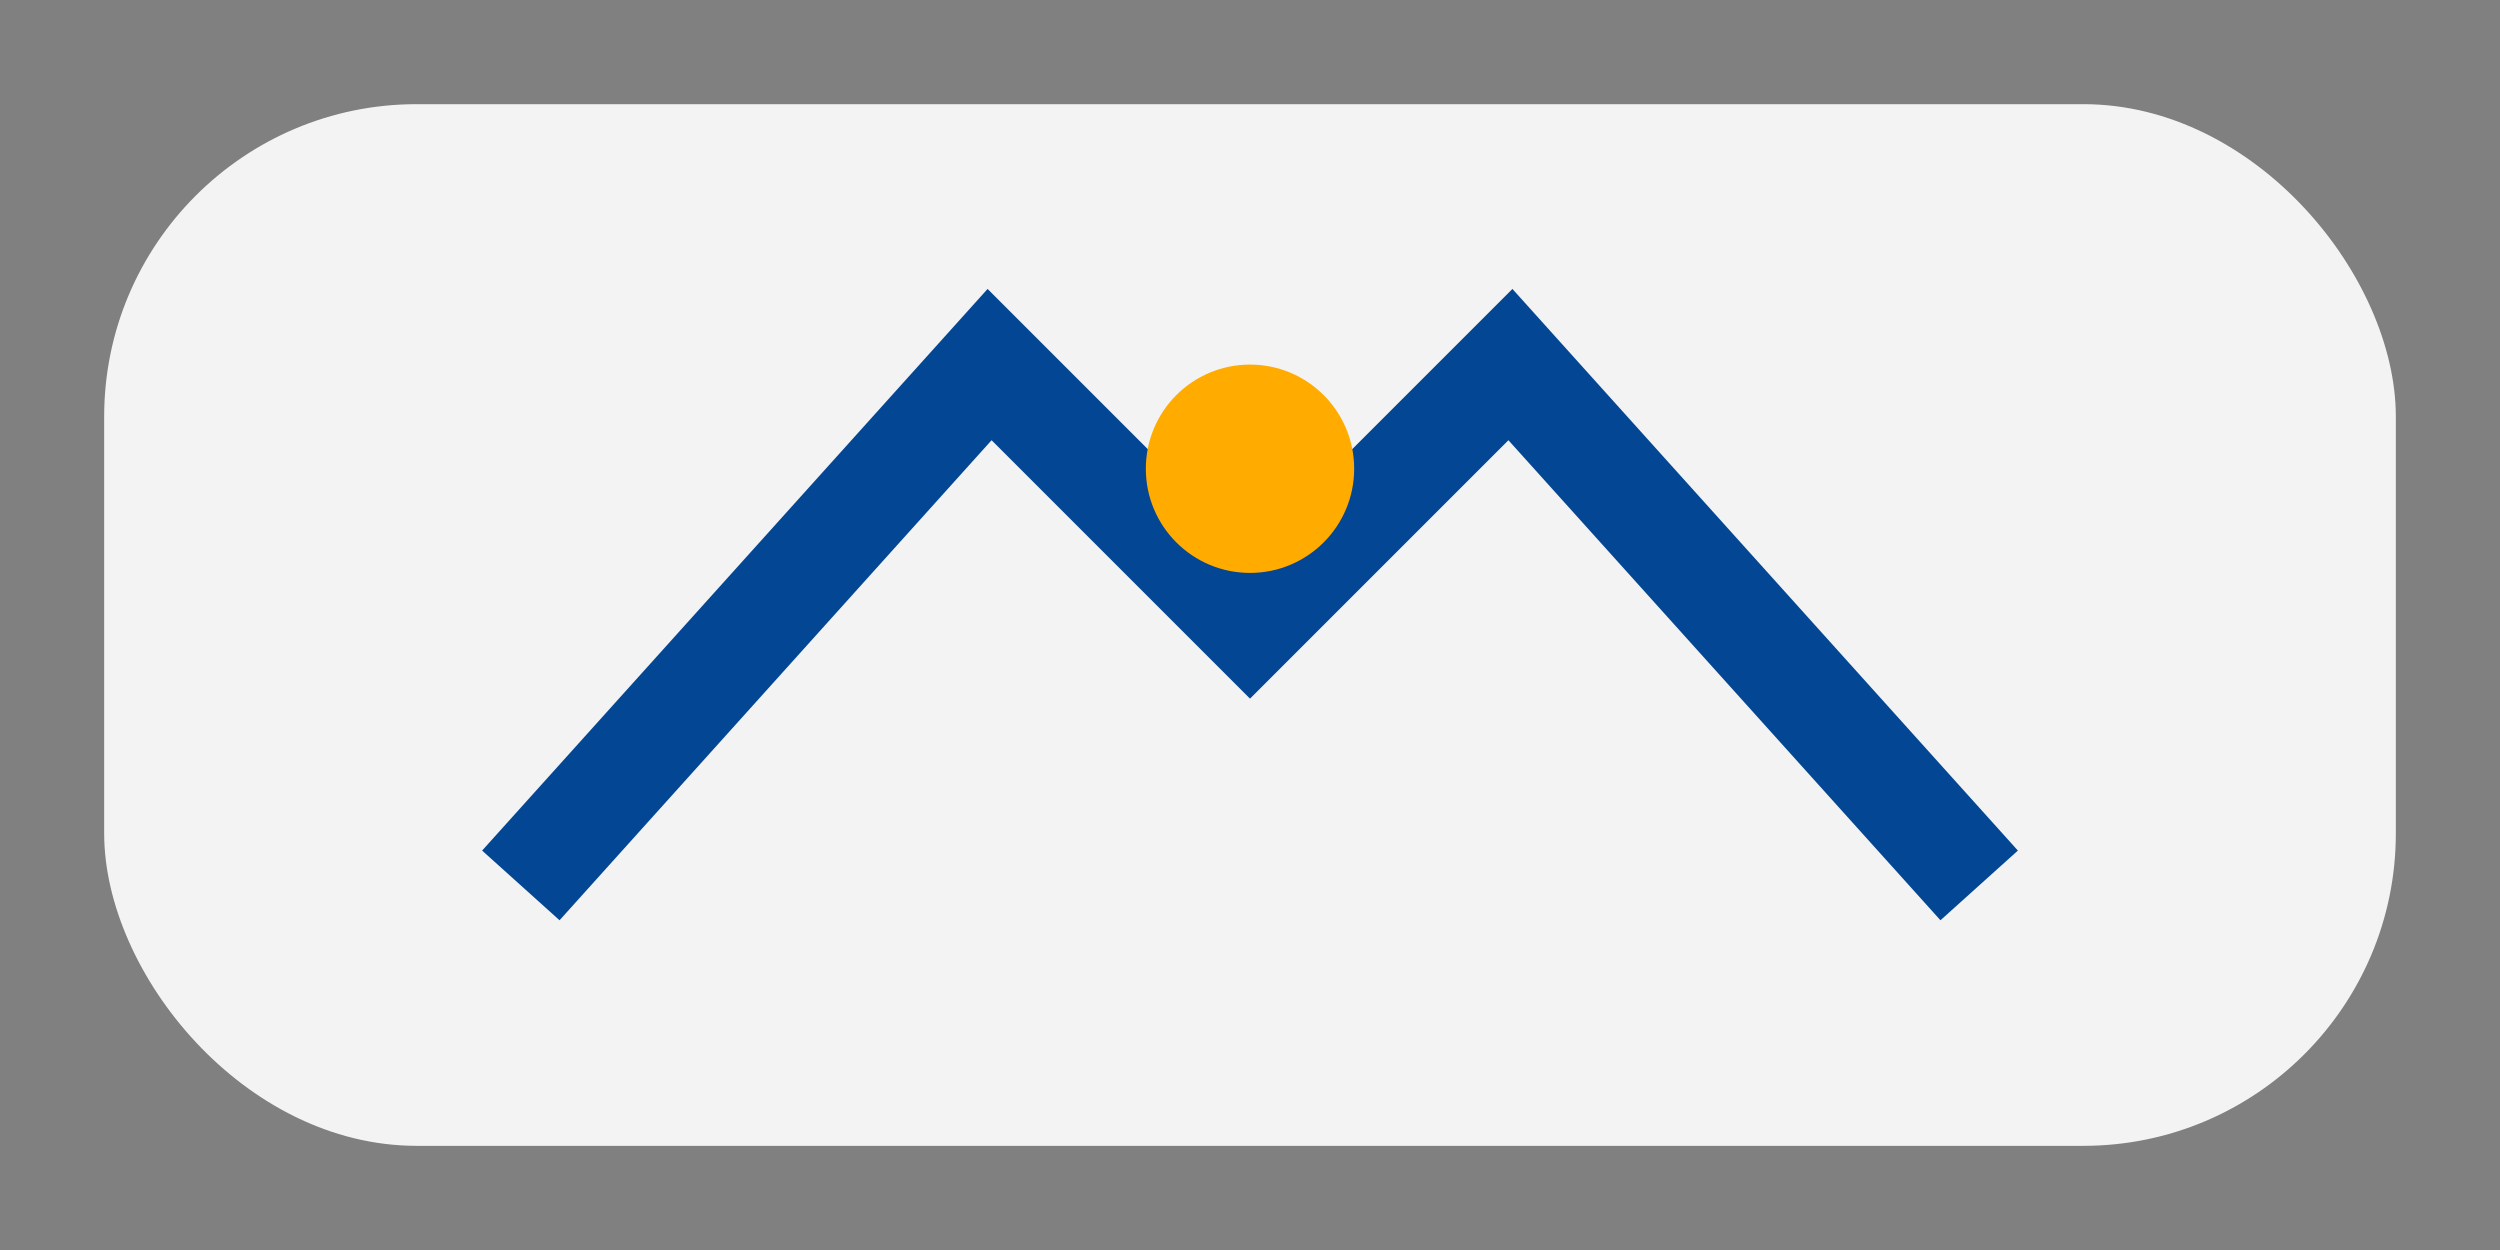 <?xml version="1.0" encoding="UTF-8"?>
<svg xmlns="http://www.w3.org/2000/svg" width="48" height="24" viewBox="0 0 48 24"><rect x="0" y="0" width="48" height="24" fill="#808080" stroke="none"/><rect x="2" y="2" width="44" height="20" rx="6" fill="#F3F3F3"/><path d="M10 17l9-10 5 5 5-5 9 10" stroke="#034694" stroke-width="2" fill="none"/><circle cx="24" cy="9" r="2" fill="#FFAB00"/></svg>